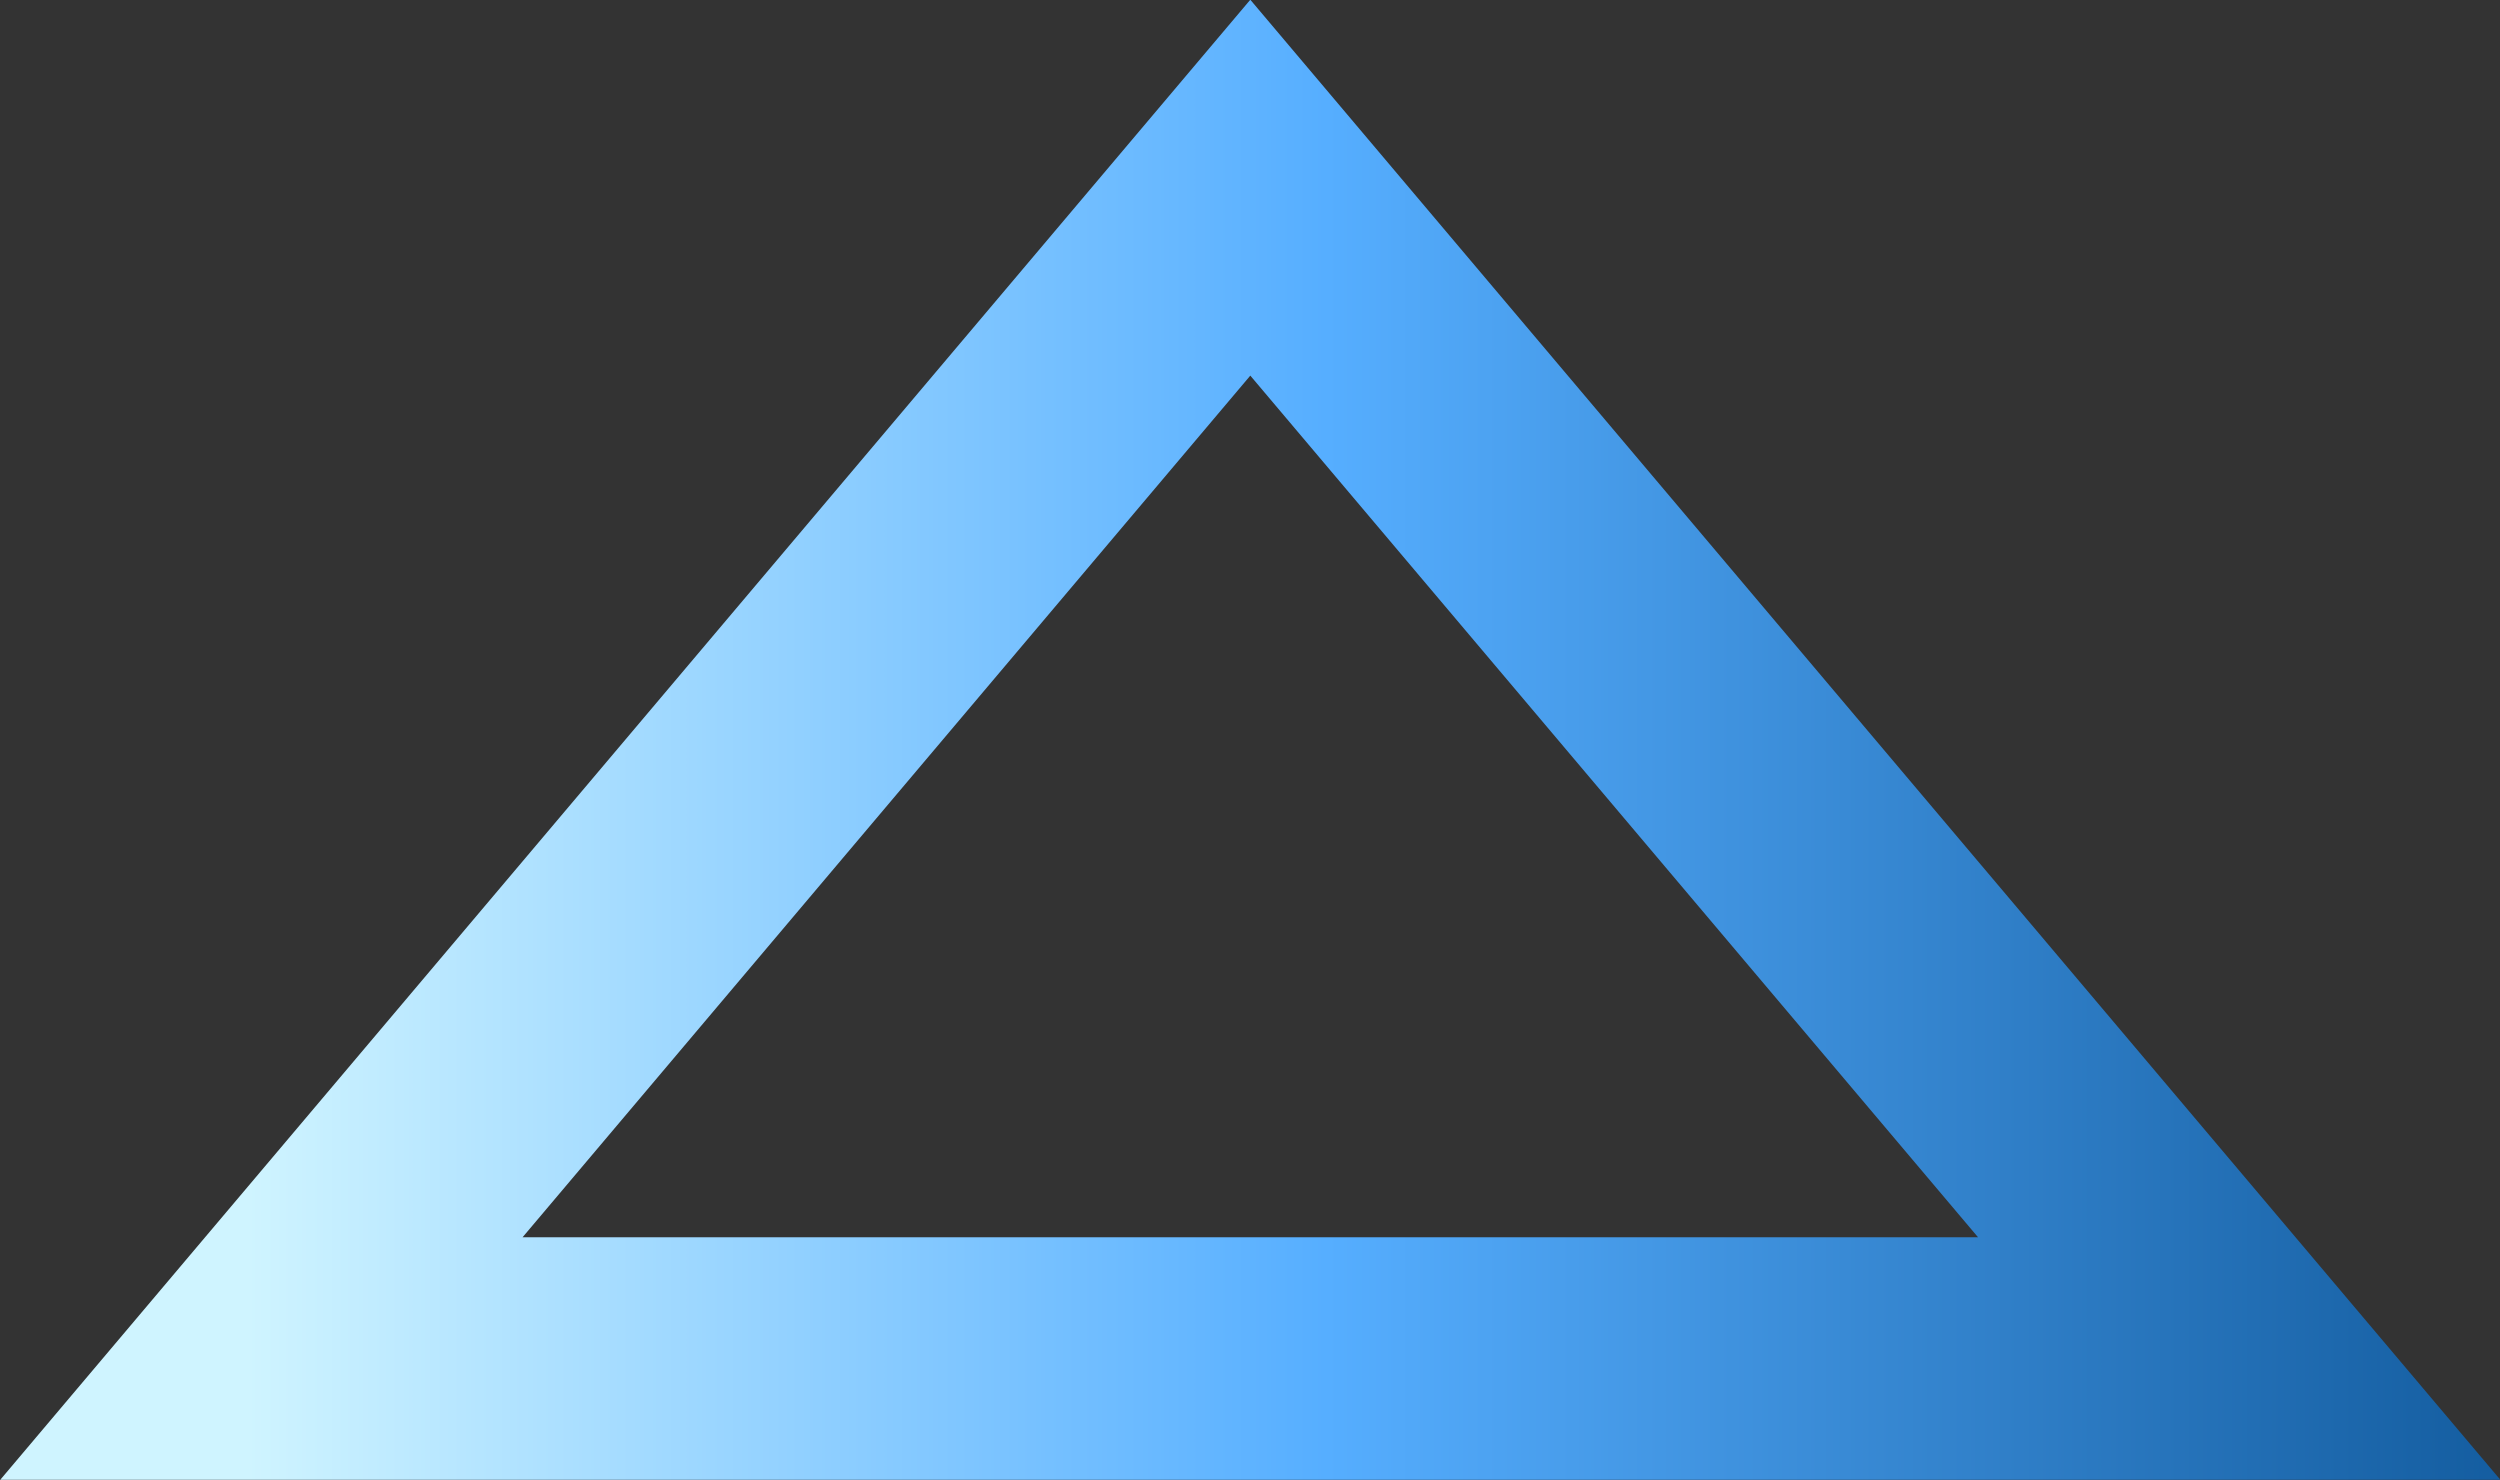<?xml version="1.0" encoding="UTF-8" standalone="no"?><svg xmlns="http://www.w3.org/2000/svg" xmlns:xlink="http://www.w3.org/1999/xlink" fill="#000000" height="244.1" preserveAspectRatio="xMidYMid meet" version="1" viewBox="18.8 2.5 412.3 244.1" width="412.3" zoomAndPan="magnify"><rect x="18.8" y="2.5" width="412.3" height="244.1" fill="#333333" stroke="none"/><linearGradient gradientUnits="userSpaceOnUse" id="a" x1="18.837" x2="431.163" xlink:actuate="onLoad" xlink:show="other" xlink:type="simple" y1="124.502" y2="124.502"><stop offset="0.099" stop-color="#cff4ff"/><stop offset="0.53" stop-color="#56aeff"/><stop offset="1" stop-color="#145da0"/></linearGradient><path d="M61.91 226.55L225 33.45 388.09 226.55z" fill="none" stroke="url(#a)" stroke-miterlimit="10" stroke-width="40"/></svg>